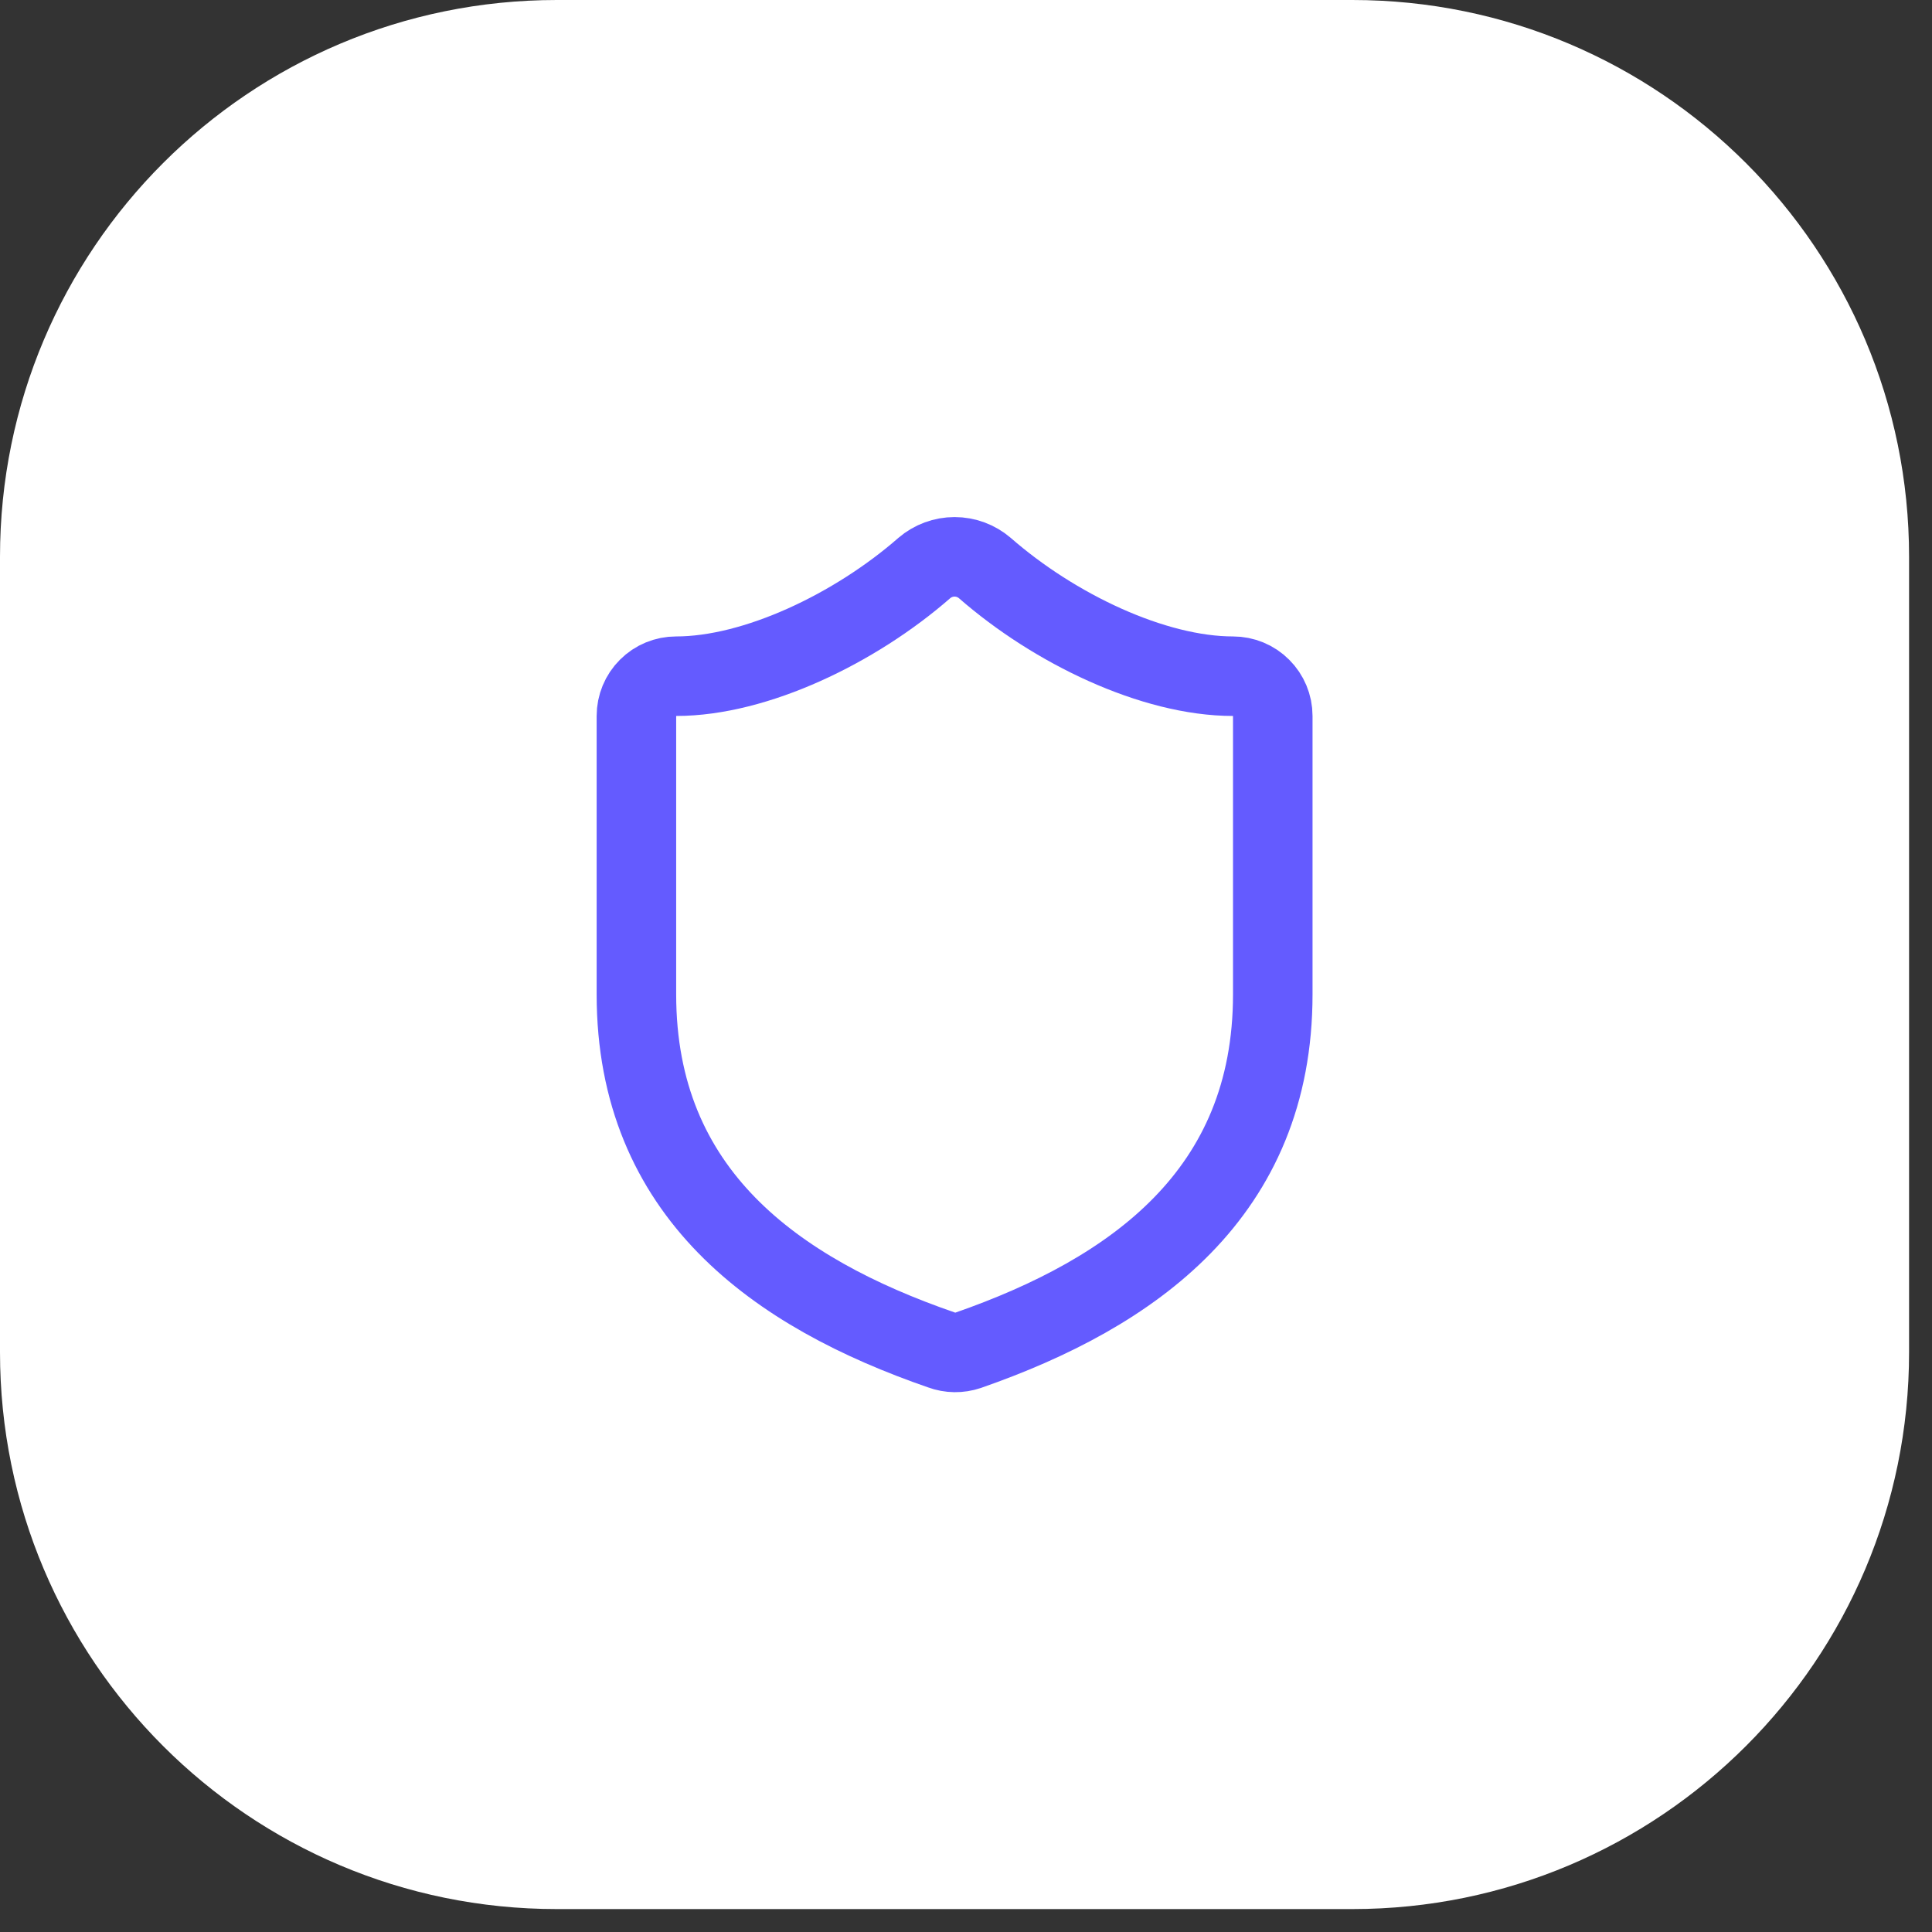 <svg width="37" height="37" viewBox="0 0 37 37" fill="none" xmlns="http://www.w3.org/2000/svg">
<rect x="0" y="0" width="37" height="37" fill="#333333" stroke="none"/>
<path d="M0 10.664C0 4.774 4.774 0 10.664 0H25.898C31.787 0 36.561 4.774 36.561 10.664V25.898C36.561 31.787 31.787 36.561 25.898 36.561H10.664C4.774 36.561 0 31.787 0 25.898V10.664Z" fill="white"/>
<path d="M24.375 19.043C24.375 22.852 21.709 24.756 18.54 25.86C18.374 25.916 18.194 25.914 18.03 25.853C14.853 24.756 12.188 22.852 12.188 19.043V13.711C12.188 13.509 12.268 13.315 12.411 13.173C12.553 13.03 12.747 12.95 12.949 12.95C14.473 12.95 16.377 12.036 17.702 10.878C17.863 10.74 18.069 10.664 18.281 10.664C18.493 10.664 18.699 10.74 18.86 10.878C20.193 12.043 22.09 12.95 23.613 12.95C23.815 12.95 24.009 13.03 24.151 13.173C24.294 13.315 24.375 13.509 24.375 13.711V19.043Z" stroke="#645BFF" stroke-width="1.523" stroke-linecap="round" stroke-linejoin="round"/>
</svg>
